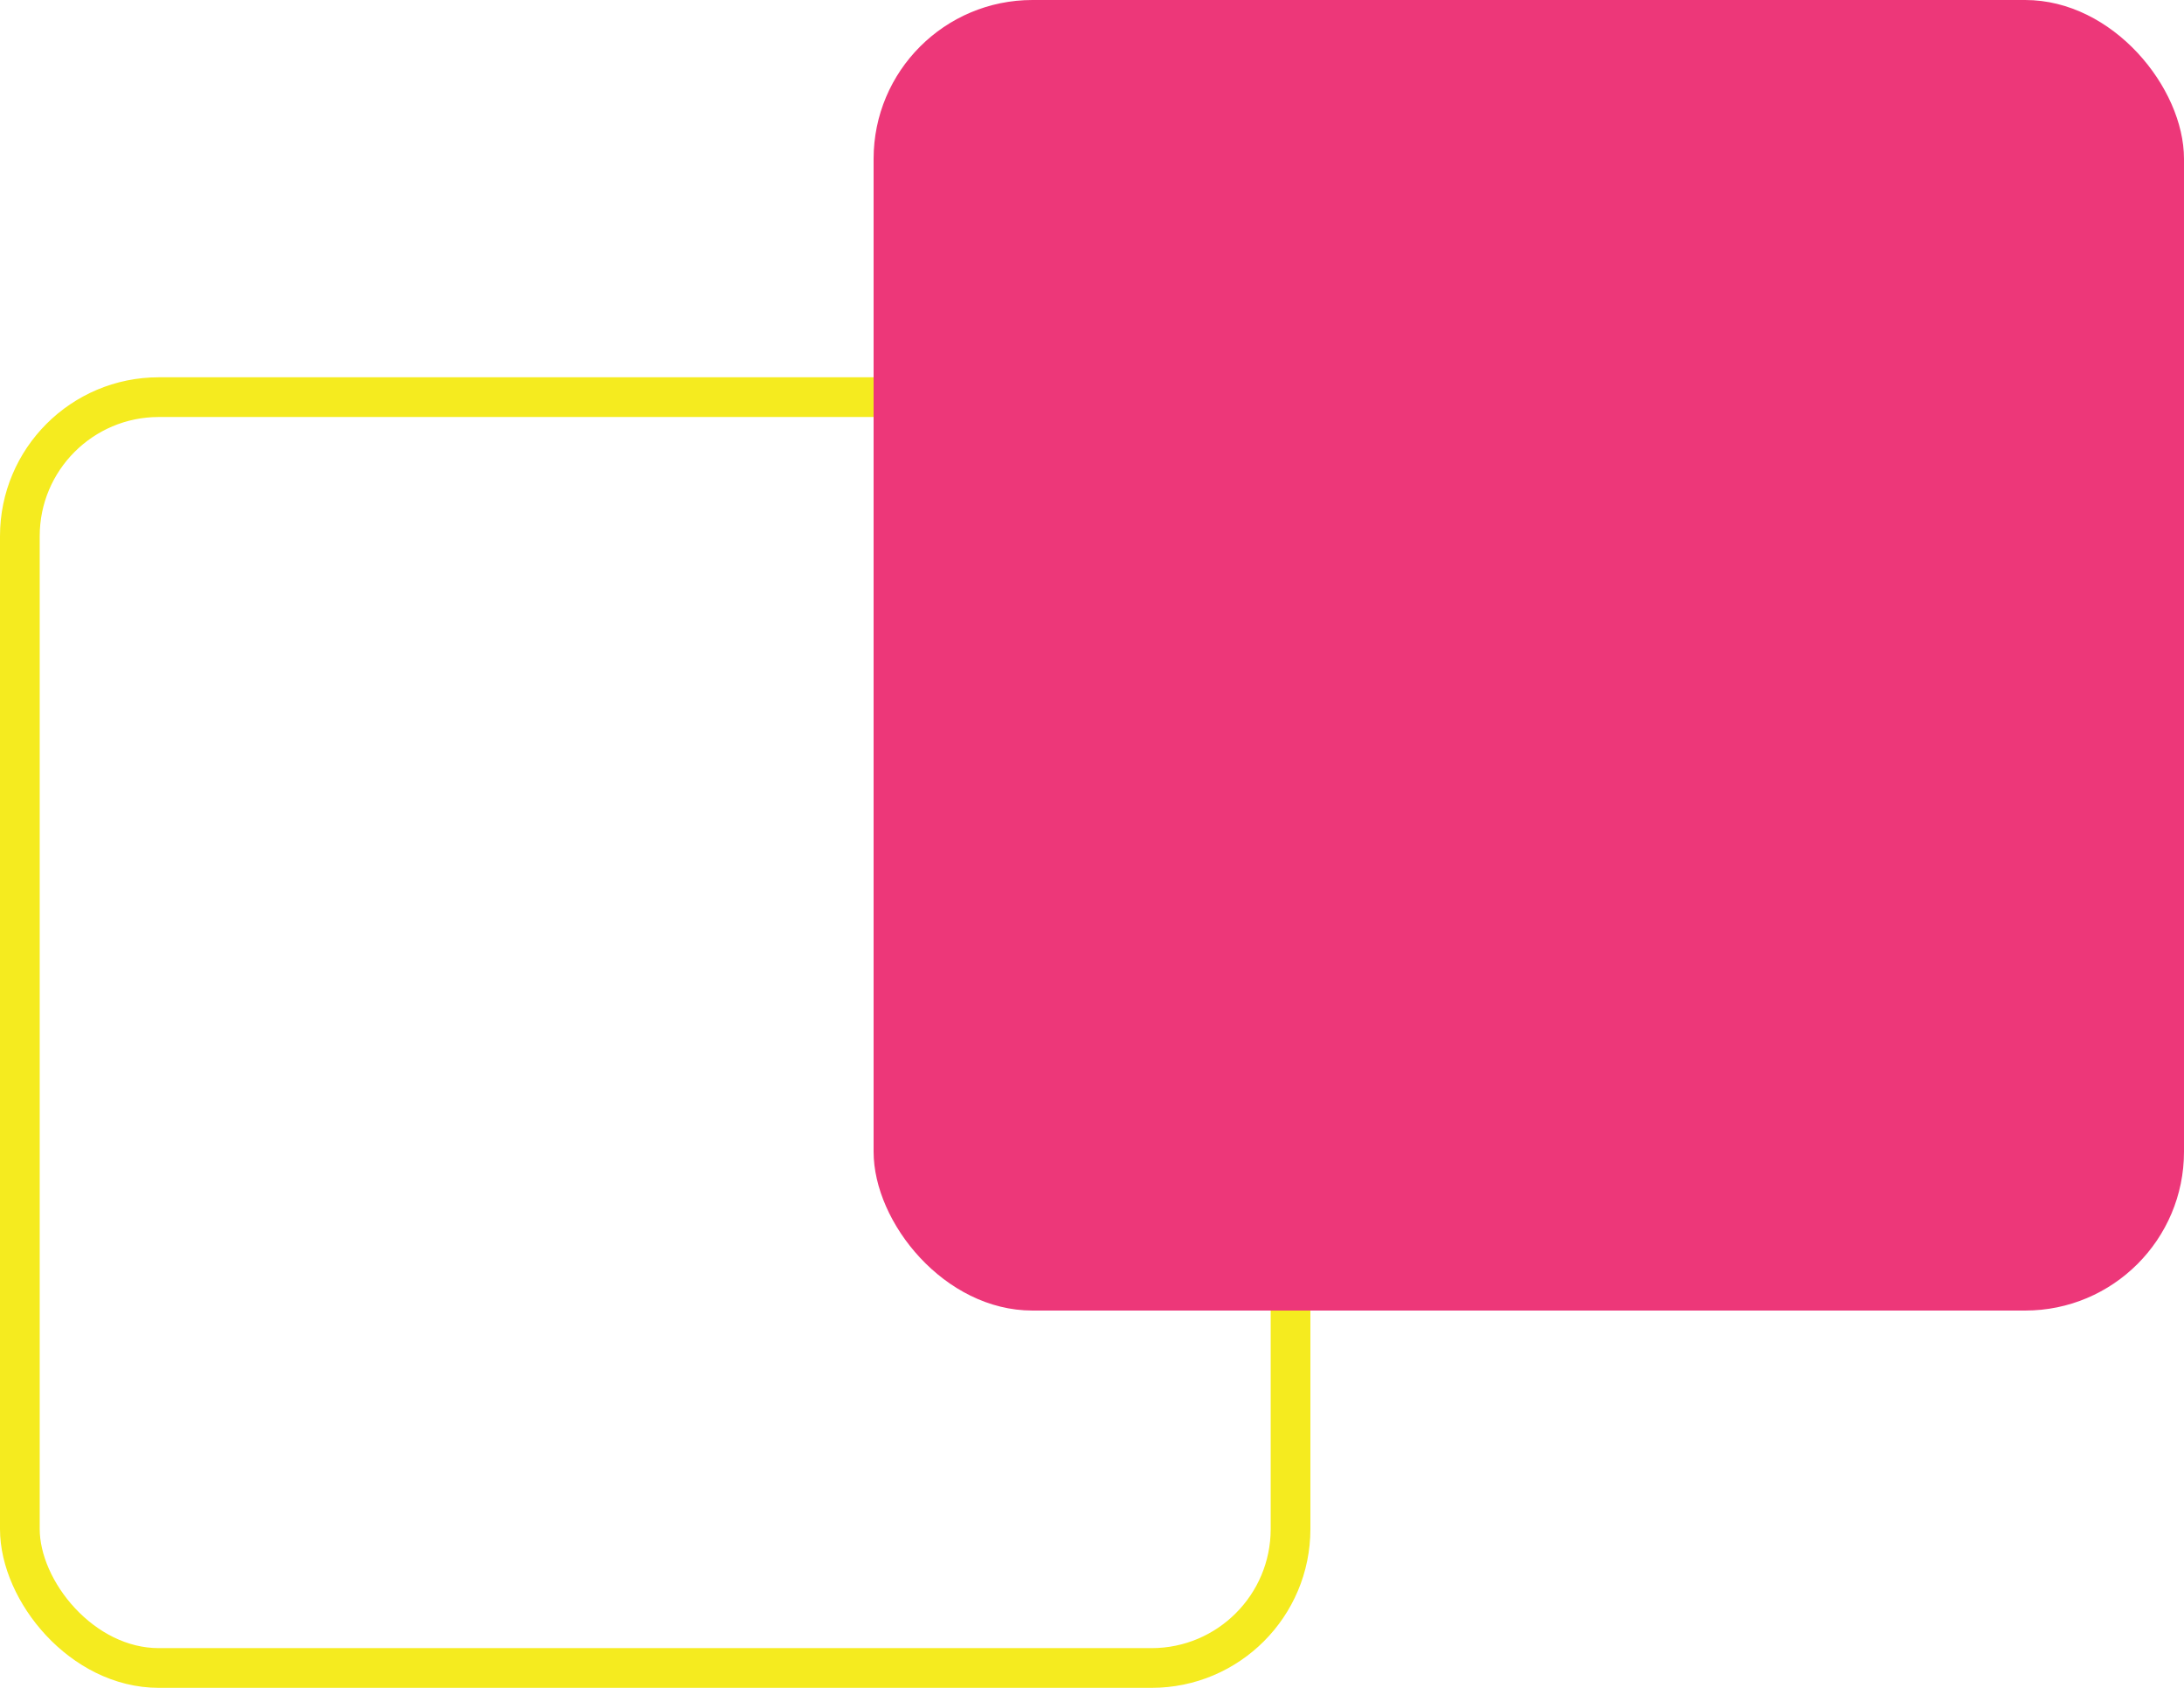 <svg xmlns="http://www.w3.org/2000/svg" width="110" height="85" viewBox="0 0 110 85" fill="none"><rect x="1" y="20" width="64" height="64" rx="7" stroke="#F5EB1F" stroke-width="2"></rect><rect x="44" width="66" height="66" rx="8" fill="#ED3779"></rect></svg>